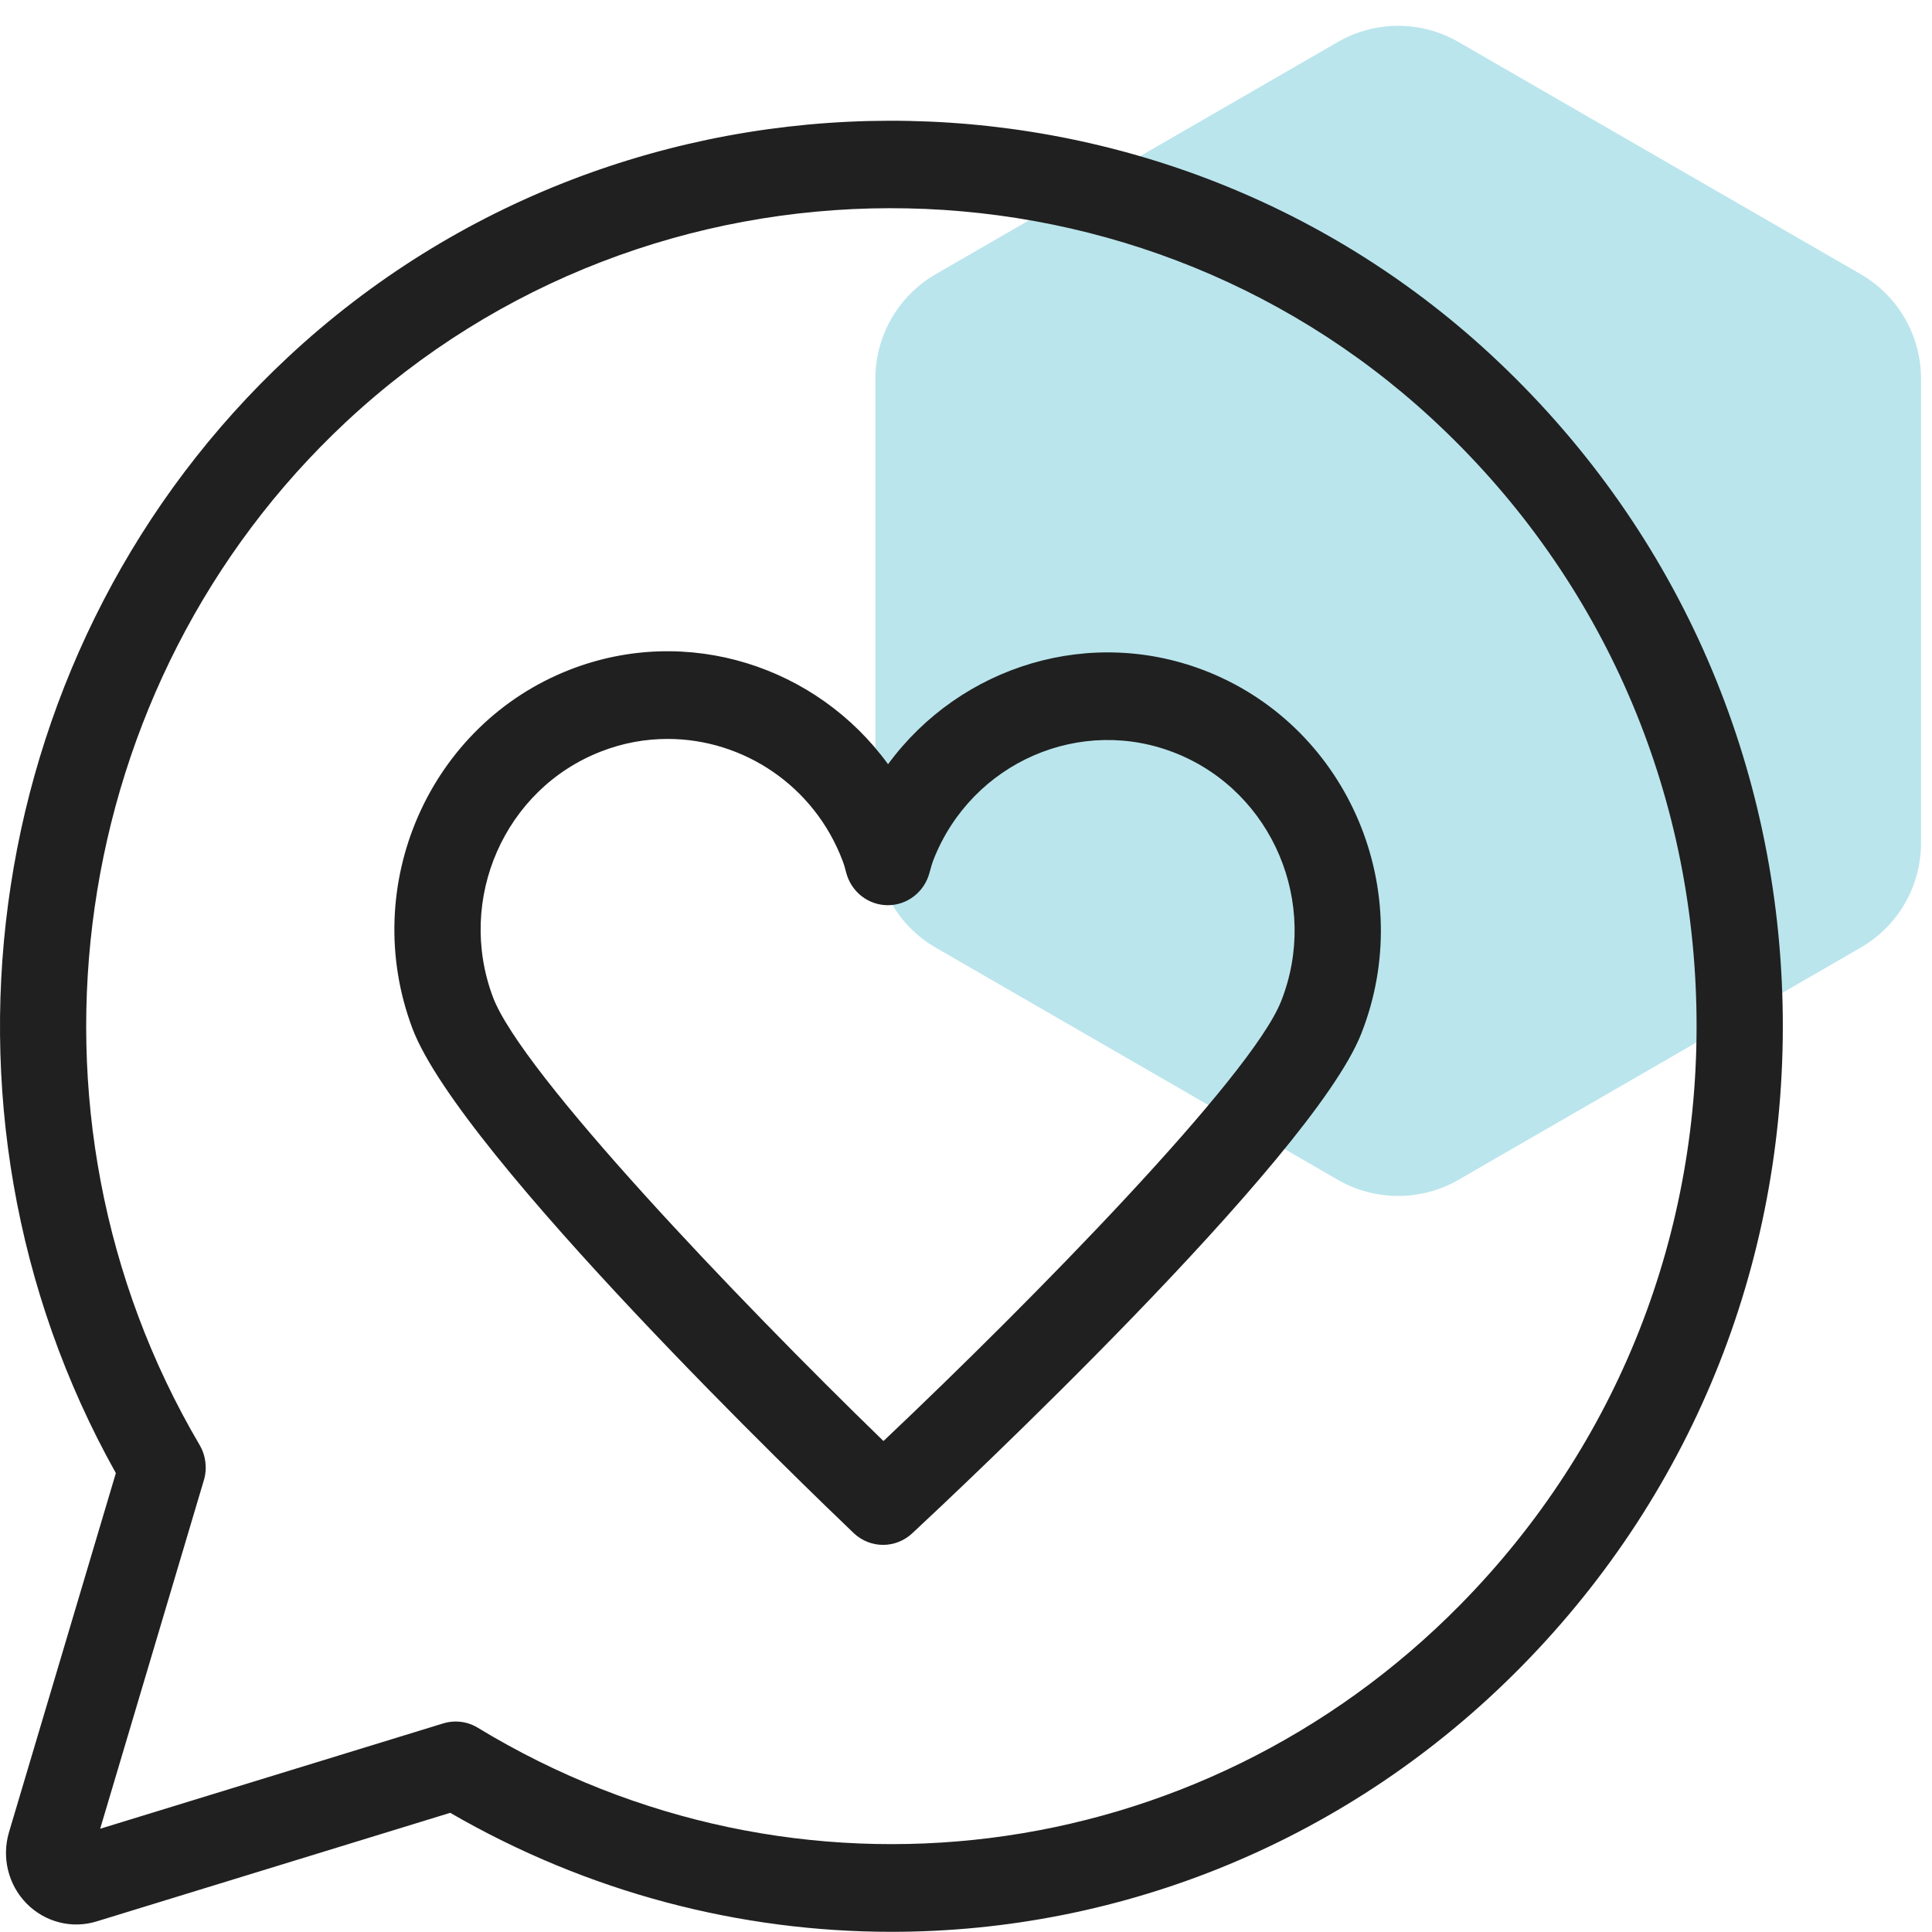 <?xml version="1.0" encoding="UTF-8"?> <svg xmlns="http://www.w3.org/2000/svg" xmlns:xlink="http://www.w3.org/1999/xlink" width="32px" height="32px" viewBox="0 0 32 32" version="1.1"><title>1D05F374-FD99-4B18-A67D-66FEE62AD1B2</title><g id="Homepage" stroke="none" stroke-width="1" fill="none" fill-rule="evenodd"><g transform="translate(-496, -2951)" id="Fresh"><g transform="translate(496, 2951.149)"><path d="M22.158,0.547 L15.499,4.392 C14.88,4.749 14.499,5.409 14.499,6.124 L14.499,13.815 C14.499,14.53 14.88,15.19 15.499,15.547 L22.158,19.392 C22.777,19.749 23.54,19.749 24.158,19.392 L30.818,15.547 C31.437,15.19 31.818,14.53 31.818,13.815 L31.818,6.124 C31.818,5.409 31.437,4.749 30.818,4.392 L24.158,0.547 C23.54,0.189 22.777,0.189 22.158,0.547 Z" id="Shape-Copy-30" fill="#BAE5EC" fill-rule="nonzero"></path><g id="Group-8" transform="translate(0, 1.851)" fill="#202020"><path d="M11.059,10.239 C10.691,10.239 10.318,10.305 9.955,10.447 C8.357,11.067 7.555,12.893 8.165,14.516 C8.638,15.773 12.196,19.502 14.633,21.868 C17.107,19.529 20.725,15.836 21.22,14.582 C21.857,12.97 21.083,11.131 19.496,10.484 C17.909,9.836 16.099,10.623 15.463,12.236 C15.439,12.298 15.417,12.373 15.396,12.453 C15.313,12.772 15.029,12.993 14.706,12.993 L14.705,12.993 C14.38,12.993 14.097,12.77 14.015,12.451 C13.997,12.383 13.98,12.319 13.959,12.265 C13.488,11.011 12.308,10.239 11.059,10.239 M14.627,23.588 C14.45,23.588 14.275,23.522 14.138,23.391 C13.472,22.756 7.619,17.129 6.831,15.034 C5.939,12.664 7.111,9.997 9.444,9.09 C11.387,8.336 13.53,9.035 14.709,10.658 C15.907,9.025 18.08,8.344 20.028,9.136 C22.346,10.081 23.476,12.767 22.546,15.123 C21.722,17.208 15.783,22.77 15.109,23.397 C14.972,23.524 14.799,23.588 14.627,23.588" id="Fill-3"></path><path d="M7.548,26.514 C7.676,26.514 7.802,26.548 7.914,26.617 C13.17,29.811 19.864,28.972 24.191,24.575 C26.796,21.928 28.183,18.41 28.097,14.667 C28.011,10.926 26.459,7.473 23.728,4.945 C18.673,0.267 10.77,0.285 5.734,4.986 C1.095,9.316 0.074,16.443 3.306,21.933 C3.409,22.109 3.435,22.32 3.377,22.516 L1.659,28.29 L7.341,26.545 C7.409,26.524 7.478,26.514 7.548,26.514 M14.768,29.997 C12.265,29.997 9.745,29.351 7.457,28.026 L1.602,29.824 C1.19,29.952 0.745,29.837 0.44,29.528 C0.136,29.218 0.025,28.766 0.149,28.347 L1.919,22.399 C-1.463,16.36 -0.29,8.637 4.768,3.917 C10.343,-1.288 19.093,-1.308 24.689,3.871 C27.713,6.67 29.43,10.492 29.525,14.633 C29.62,18.776 28.085,22.672 25.201,25.601 C22.354,28.495 18.581,29.997 14.768,29.997" id="Fill-5"></path></g></g></g></g></svg> 